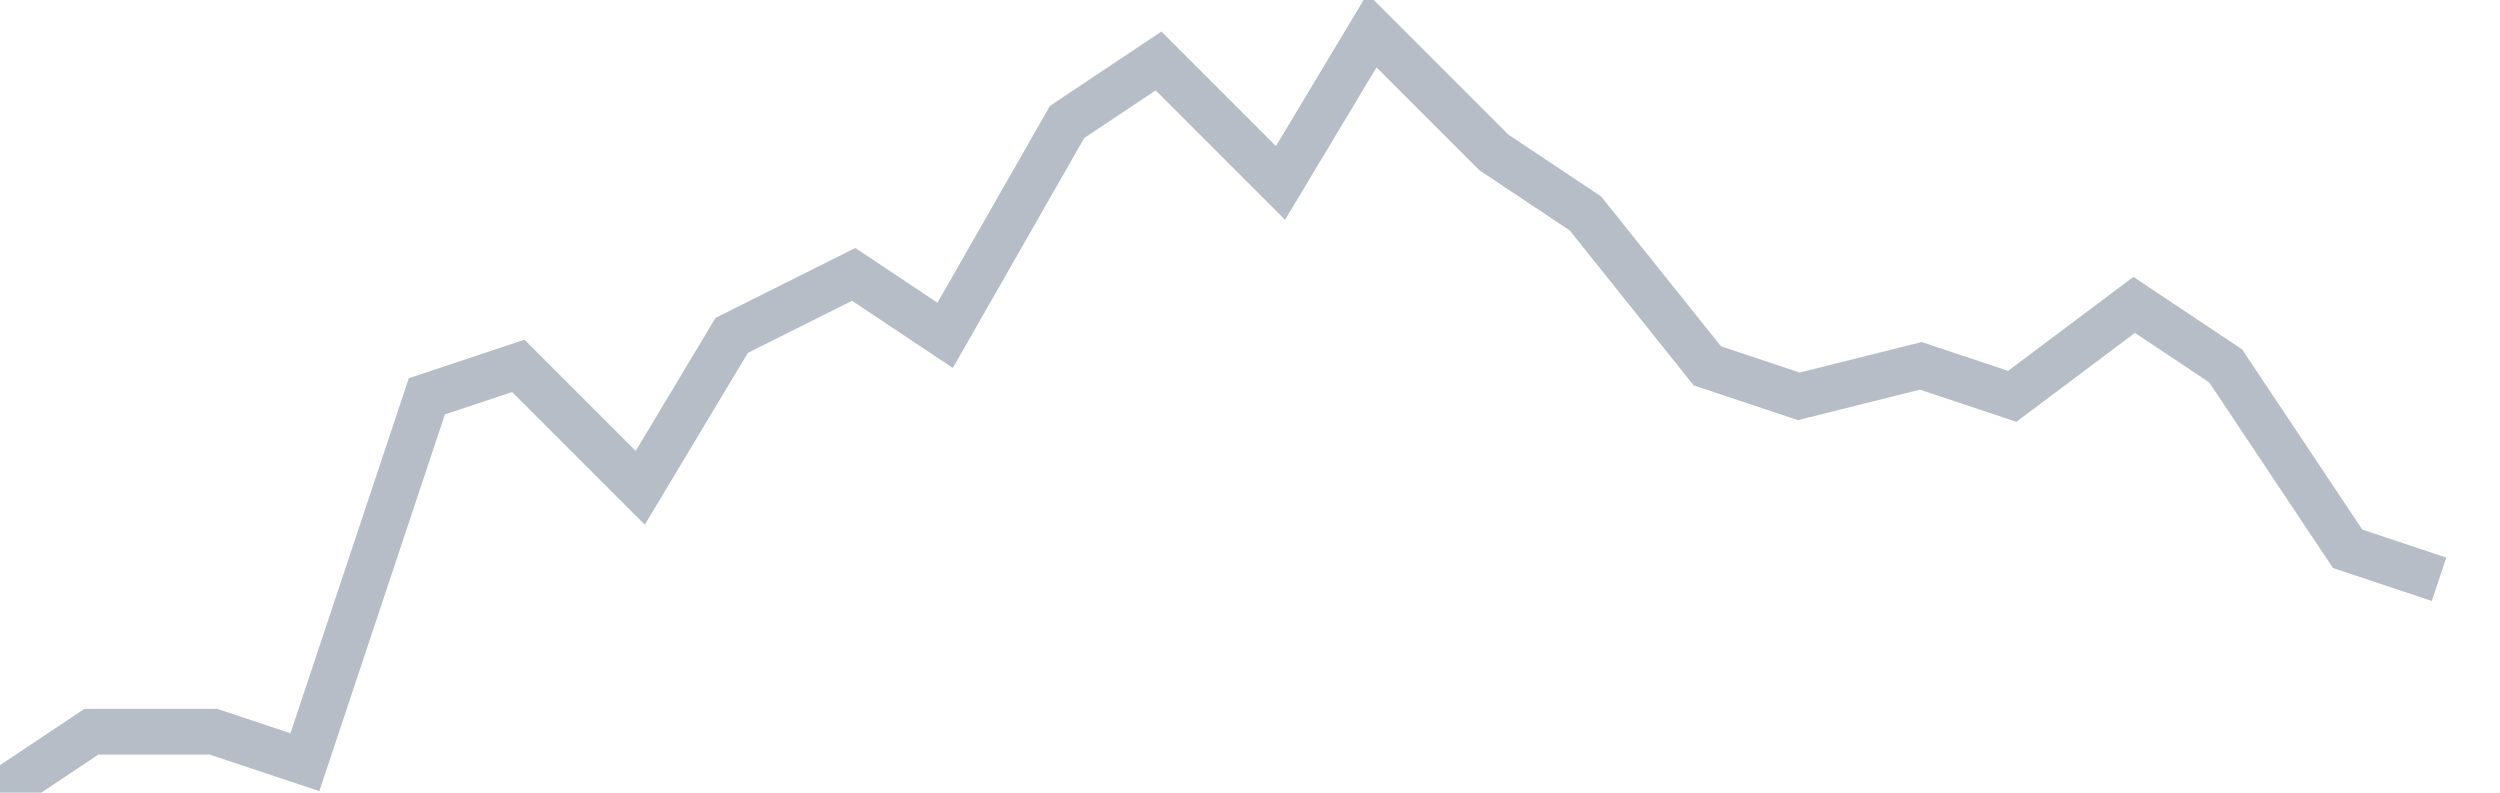 <svg width="82" height="26" fill="none" xmlns="http://www.w3.org/2000/svg"><path d="M0 26l3-2h4l3 1 4-12 3-1 4 4 3-5 4-2 3 2 4-7 3-2 4 4 3-5 4 4 3 2 4 5 3 1 4-1 3 1 4-3 3 2 4 6 3 1" stroke="#B7BDC6" stroke-width="1.5"/></svg>